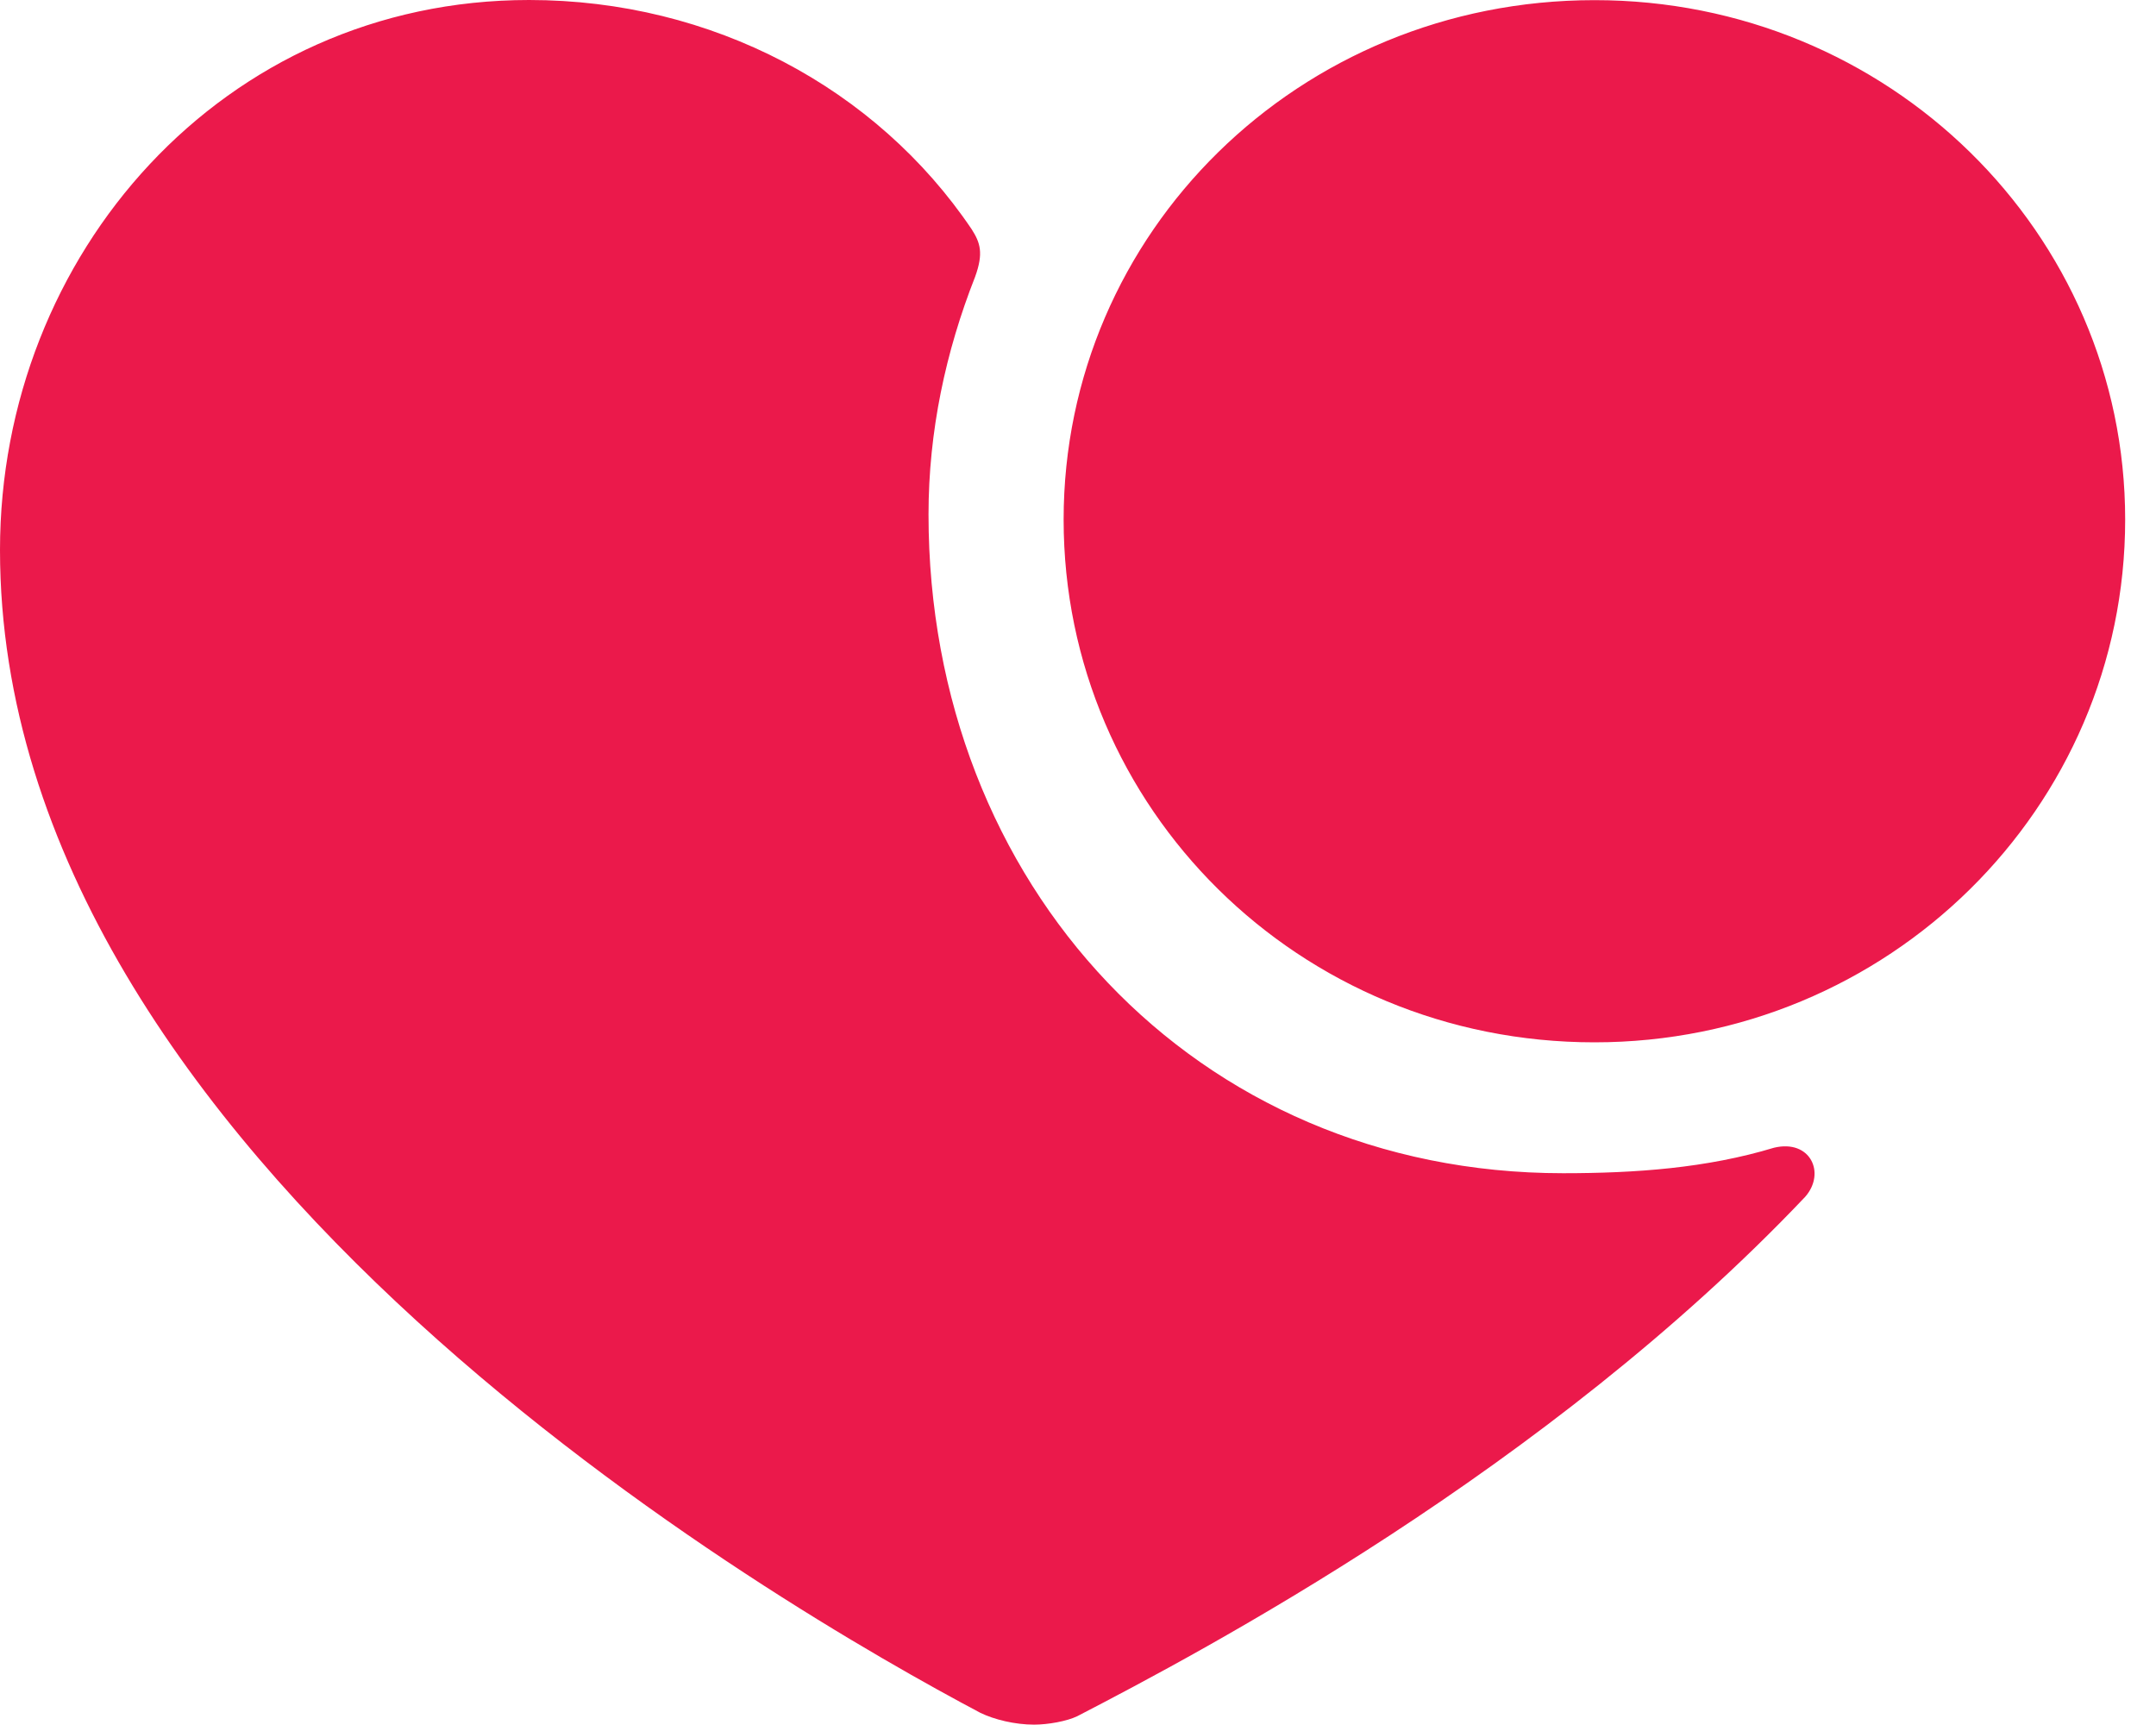 <svg _ngcontent-lpsPortal-c127="" width="30" height="24" viewBox="0 0 30 24" fill="none" xmlns="http://www.w3.org/2000/svg" style="color: rgb(42, 42, 42);"><path _ngcontent-lpsPortal-c127="" fill-rule="evenodd" clip-rule="evenodd" d="M14.989 23.878C16.721 22.981 21.511 20.454 25.119 16.651C25.409 16.32 25.191 15.848 24.686 15.968C23.748 16.252 22.76 16.323 21.75 16.323C16.626 16.323 12.92 12.306 12.92 7.158C12.92 6.001 13.159 4.89 13.568 3.852C13.688 3.521 13.64 3.377 13.52 3.189C12.197 1.228 9.912 0 7.362 0C3.103 0 0 3.542 0 7.652C0 16.132 10.924 22.391 13.642 23.831C13.836 23.925 14.123 23.995 14.389 23.995C14.58 23.995 14.845 23.948 14.989 23.878ZM22.186 14.502C26.275 14.502 29.571 11.245 29.571 7.229C29.571 3.236 26.275 -2.09548e-09 22.186 0.002C18.073 0.002 14.8 3.236 14.8 7.229C14.8 11.243 18.071 14.502 22.186 14.502Z" fill="rgb(235, 25, 75)"></path></svg>